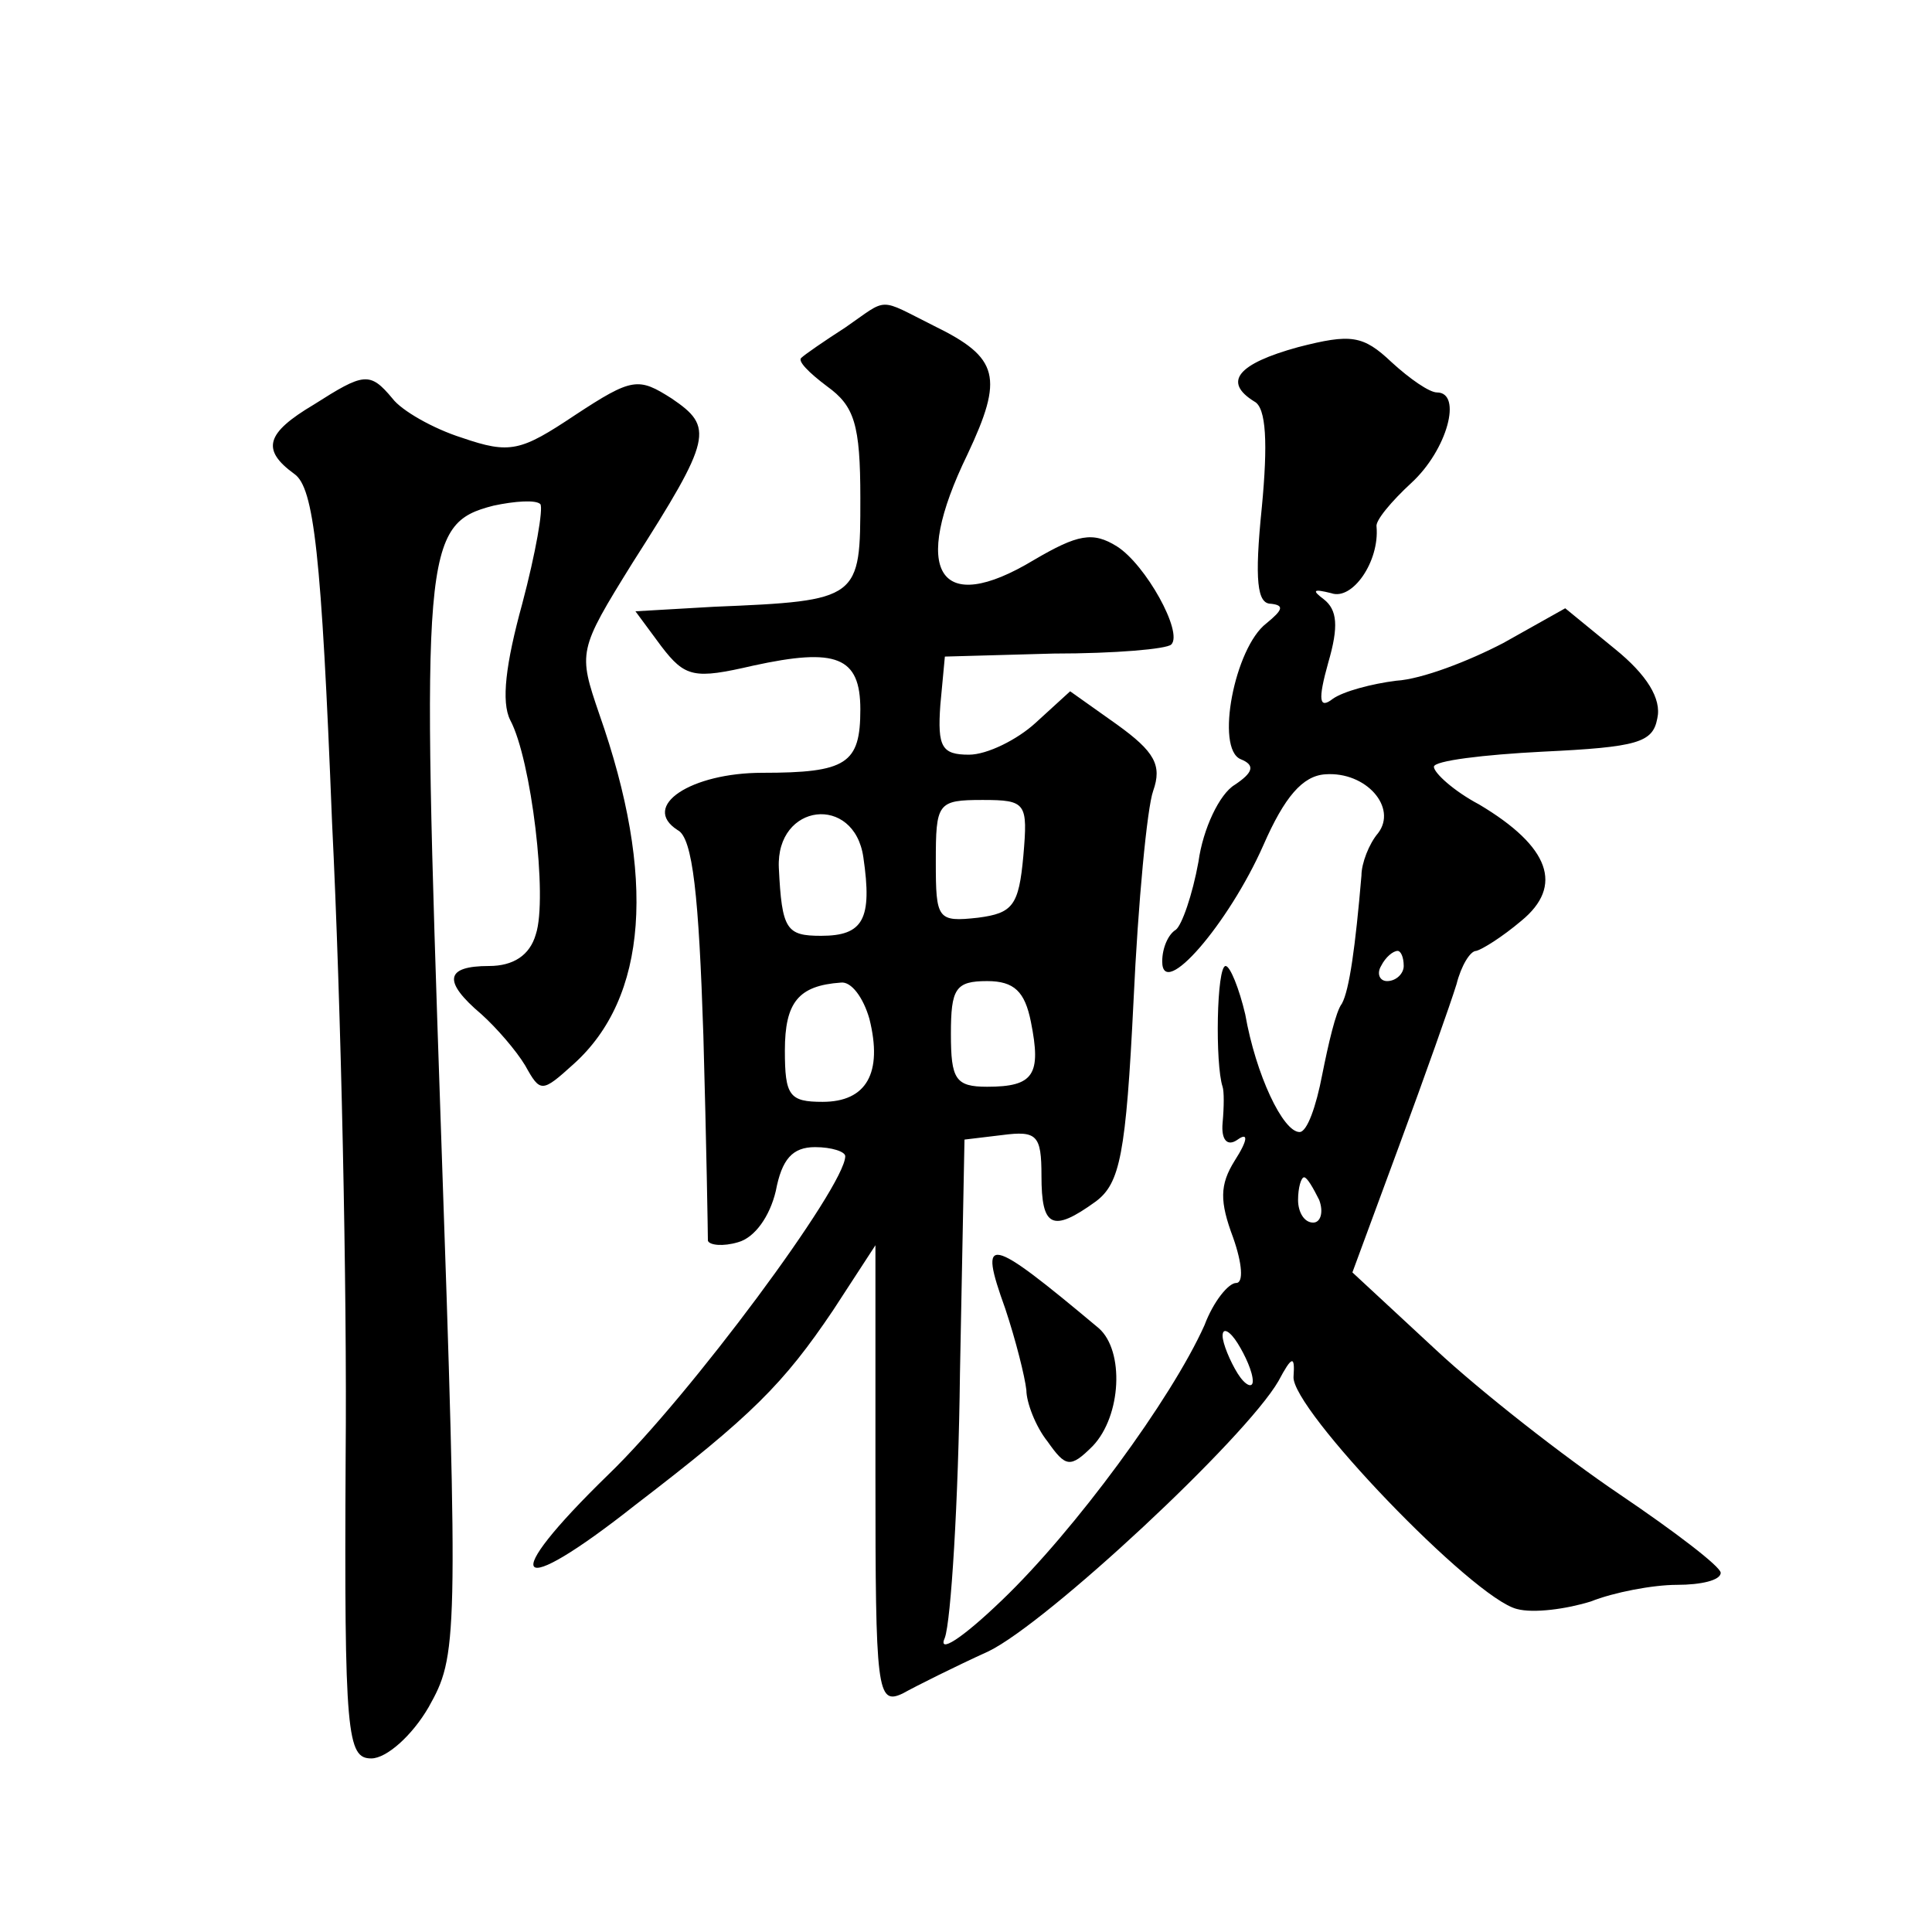 <?xml version="1.0" standalone="no"?>
<!DOCTYPE svg PUBLIC "-//W3C//DTD SVG 20010904//EN"
 "http://www.w3.org/TR/2001/REC-SVG-20010904/DTD/svg10.dtd">
<svg version="1.0" xmlns="http://www.w3.org/2000/svg"
 width="128pt" height="128pt" viewBox="0 0 128 128"
 preserveAspectRatio="xMidYMid meet">
<g transform="translate(0,128) scale(0.1,-0.1)"
fill="#0" stroke="none">
<path d="M560 1063 c-14 -9 -27 -18 -29 -20 -3 -2 5 -10 17 -19 18 -13 22 -25 22
-74 0 -67 0 -68 -97 -72 l-52 -3 17 -23 c16 -21 22 -22 61 -13 55 12 71 6 71 -29
0 -36 -9 -42 -65 -42 -47 0 -81 -22 -56 -38 10 -5 14 -44 17 -136 2 -71 3 -132
3 -136 1 -3 10 -4 20 -1 11 3 21 17 25 34 4 21 11 29 26 29 11 0 20 -3 20 -6 0
-20 -103 -159 -157 -211 -74 -72 -63 -84 18 -20 77 59 98 80 131 129 l28 43 0 -153
c0 -142 1 -152 18 -144 9 5 35 18 57 28 39 19 170 141 192 179 9 17 11 17 10 3
-2 -21 119 -147 148 -154 11 -3 33 0 49 5 15 6 41 11 57 11 16 0 29 3 29 8 0 4
-30 27 -67 52 -37 25 -92 68 -122 96 l-55 51 31 84 c17 46 34 94 38 107 3 12 9
22 13 22 4 1 17 9 30 20 28 23 19 49 -28 77 -17 9 -30 21 -30 25 0 4 33 8 72 10
63 3 73 6 76 22 3 13 -7 29 -28 46 l-33 27 -41 -23 c-23 -12 -54 -24 -71 -25 -16
-2 -35 -7 -42 -12 -9 -7 -10 -1 -3 24 7 24 6 35 -3 42 -8 6 -7 7 5 4 14 -5 32 21
30 44 -1 4 10 17 23 29 24 22 34 60 17 60 -5 0 -18 9 -30 20 -19 18 -27 19 -62
10 -40 -11 -50 -23 -29 -36 8 -4 9 -28 5 -70 -5 -49 -3 -64 6 -64 9 -1 8 -4 -3
-13 -21 -16 -34 -83 -17 -90 10 -4 8 -9 -4 -17 -10 -6 -21 -29 -24 -51 -4 -22 -11
-42 -15 -45 -5 -3 -9 -12 -9 -21 0 -26 44 25 67 77 14 32 26 46 41 47 27 2 48 -22
35 -39 -6 -7 -11 -20 -11 -28 -4 -47 -8 -76 -13 -85 -4 -5 -9 -27 -13 -47 -4 -21
-10 -38 -15 -38 -11 0 -29 38 -36 78 -4 17 -10 32 -13 32 -6 0 -7 -65 -2 -80 1
-3 1 -13 0 -24 -1 -11 3 -16 10 -11 7 5 7 0 -2 -14 -10 -16 -10 -27 -1 -51 6 -17
7 -30 2 -30 -5 0 -15 -12 -21 -28 -22 -49 -86 -136 -134 -182 -27 -26 -43 -36 -38
-25 4 11 9 90 10 175 l3 155 25 3 c23 3 26 0 26 -27 0 -34 7 -38 36 -17 16 12 20
31 25 133 3 65 9 128 13 139 6 17 1 26 -24 44 l-31 22 -23 -21 c-12 -11 -32 -21
-44 -21 -18 0 -21 5 -19 33 l3 32 72 2 c41 0 75 3 78 6 8 8 -17 53 -36 65 -16 10
-26 8 -55 -9 -63 -38 -82 -8 -44 70 24 51 21 64 -22 85 -38 19 -30 19 -59 -1z m118
-350 c-3 -33 -7 -38 -30 -41 -27 -3 -28 -1 -28 37 0 39 1 41 31 41 29 0 30 -2 27
-37z m-106 -1 c6 -41 0 -52 -28 -52 -23 0 -26 4 -28 45 -2 43 50 49 56 7z m358
-72 c0 -5 -5 -10 -11 -10 -5 0 -7 5 -4 10 3 6 8 10 11 10 2 0 4 -4 4 -10z m-354
-35 c9 -36 -2 -55 -31 -55 -22 0 -25 4 -25 34 0 32 9 43 37 45 7 1 15 -10 19 -24z
m107 -2 c7 -35 2 -43 -29 -43 -21 0 -24 5 -24 35 0 30 3 35 24 35 18 0 25 -7 29
-27z m191 -118 c3 -8 1 -15 -4 -15 -6 0 -10 7 -10 15 0 8 2 15 4 15 2 0 6 -7 10
-15z m-44 -120 c0 -5 -5 -3 -10 5 -5 8 -10 20 -10 25 0 6 5 3 10 -5 5 -8 10 -19
10 -25z M208 1012 c-32 -19 -35 -30 -13 -46 13 -9 18 -53 25 -231 6 -121 10 -310
9 -420 -1 -185 1 -200 17 -200 10 0 27 15 38 34 19 34 20 41 8 387 -13 380 -12
397 35 409 14 3 28 4 31 1 2 -3 -3 -32 -12 -66 -11 -40 -14 -65 -8 -77 14 -26 25
-118 17 -142 -4 -14 -15 -21 -31 -21 -29 0 -31 -10 -5 -32 10 -9 23 -24 29 -34
10 -18 11 -18 32 1 49 44 55 124 17 232 -14 41 -14 42 22 100 53 83 54 90 26 109
-22 14 -26 14 -64 -11 -36 -24 -43 -26 -75 -15 -19 6 -40 18 -46 26 -15 18 -19
17 -52 -4z M666 413 c7 -21 13 -45 14 -54 0 -8 6 -24 14 -34 12 -17 15 -18 30 -3
19 20 21 63 4 78 -74 62 -80 63 -62 13z"/>
</g>
</svg>

